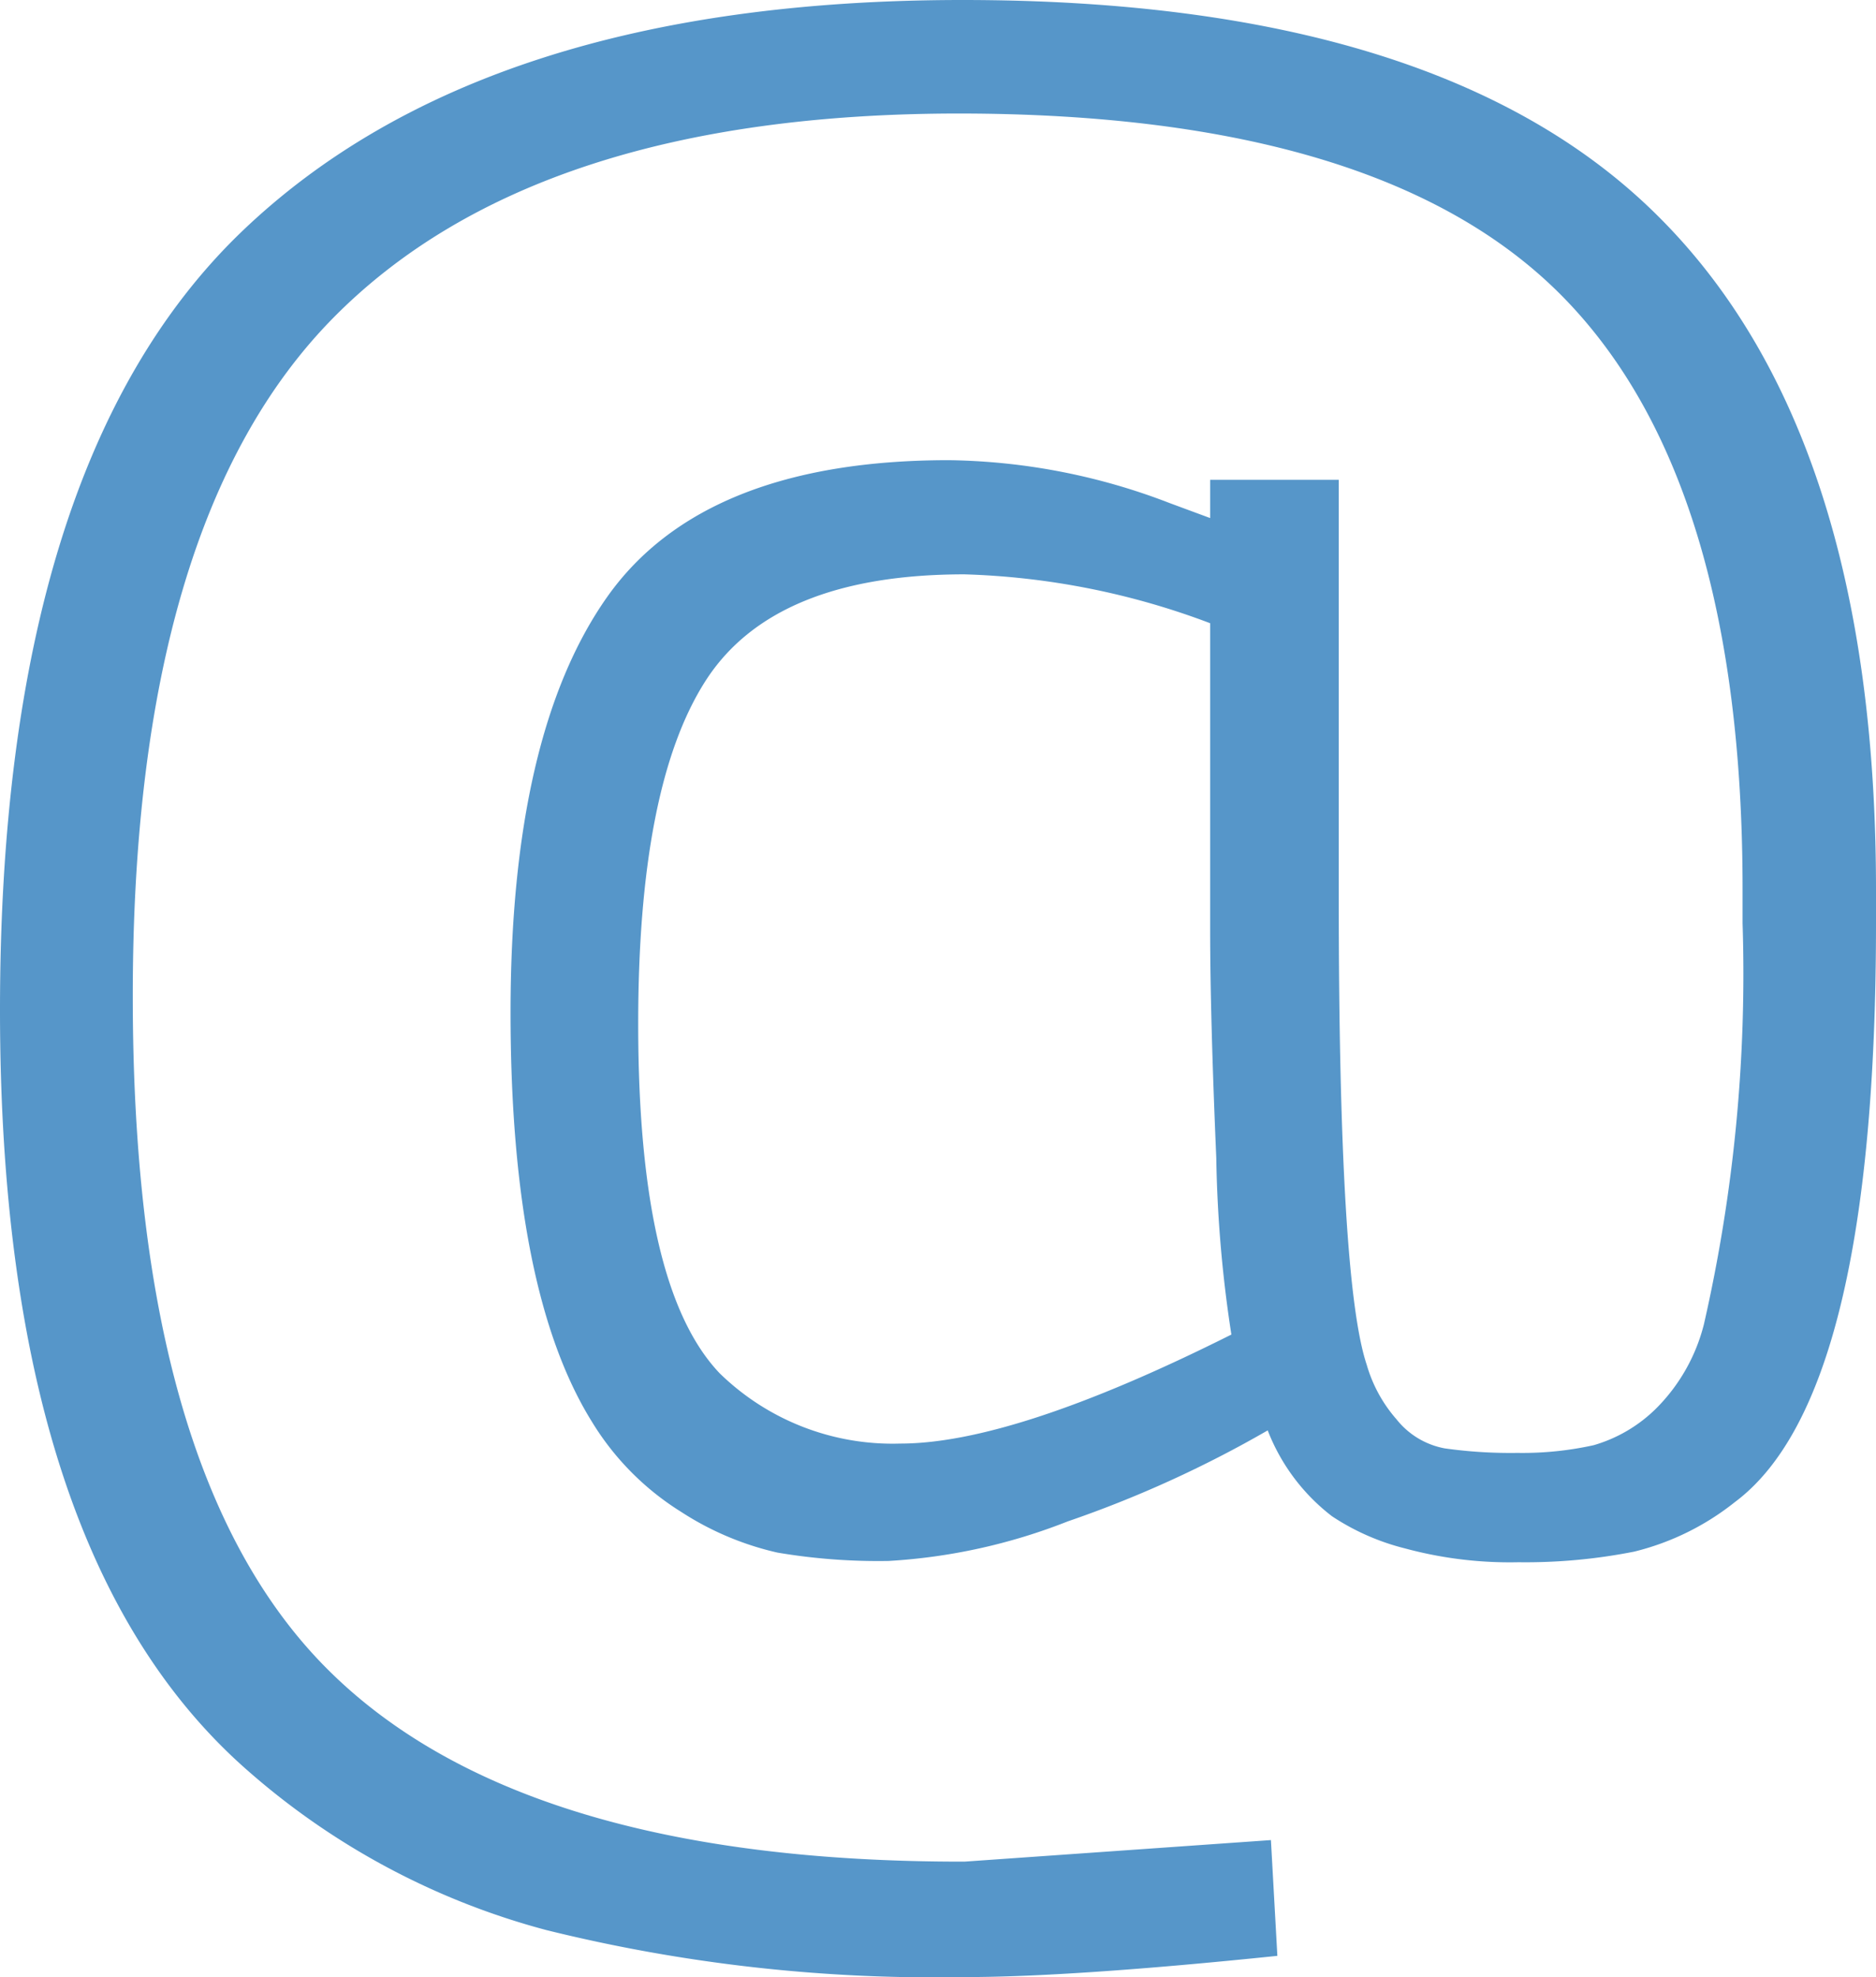 <svg xmlns="http://www.w3.org/2000/svg" viewBox="0 0 58.35 61.48"><defs><style>.cls-1{fill:#5696c9;}</style></defs><title>Mail</title><g id="Ebene_2" data-name="Ebene 2"><g id="Ebene_1-2" data-name="Ebene 1"><path class="cls-1" d="M58.35,27.71v1q0,14.73-4.39,18a8.12,8.12,0,0,1-3.13,1.54,17.39,17.39,0,0,1-3.6.33,12.48,12.48,0,0,1-3.53-.43,7.32,7.32,0,0,1-2.27-1,6.18,6.18,0,0,1-2-2.67,35.5,35.5,0,0,1-6.22,2.83,18,18,0,0,1-5.57,1.23,18.77,18.77,0,0,1-3.46-.26,9.24,9.24,0,0,1-3-1.27,8.52,8.52,0,0,1-2.77-2.8c-1.68-2.7-2.53-6.95-2.53-12.72s1-10.08,3-12.92,5.57-4.26,10.63-4.26a19.73,19.73,0,0,1,6.86,1.33l1.27.47V14.92h4v13q0,11.93.87,14.52a4.43,4.43,0,0,0,.93,1.7,2.49,2.49,0,0,0,1.5.9,14.69,14.69,0,0,0,2.26.14,10.24,10.24,0,0,0,2.37-.24,4.56,4.56,0,0,0,1.93-1.13A5.65,5.65,0,0,0,53,41.17a49,49,0,0,0,1.2-12.46V27.65q0-12.73-5.59-18.42T29.84,3.53q-13.18,0-19.45,6.33T4.13,31q0,14.79,6,20.85T30,57.89l9.53-.67.2,3.6c-4.26.44-7.51.66-9.73.66a50.19,50.19,0,0,1-13-1.46,23,23,0,0,1-9.26-4.93Q0,48.36,0,31.41T7.49,7.23Q15,0,29.94,0T51.62,6.77Q58.36,13.52,58.35,27.71ZM38.3,41.5a39.88,39.88,0,0,1-.47-5.5q-.19-4.43-.19-7.09V19.38A23.51,23.51,0,0,0,30,17.86c-3.95,0-6.64,1.1-8.06,3.32S19.85,27,19.85,31.84c0,5.47.84,9.08,2.53,10.86A7.7,7.7,0,0,0,28,44.89C30.35,44.89,33.77,43.77,38.3,41.5Z"/></g></g></svg>